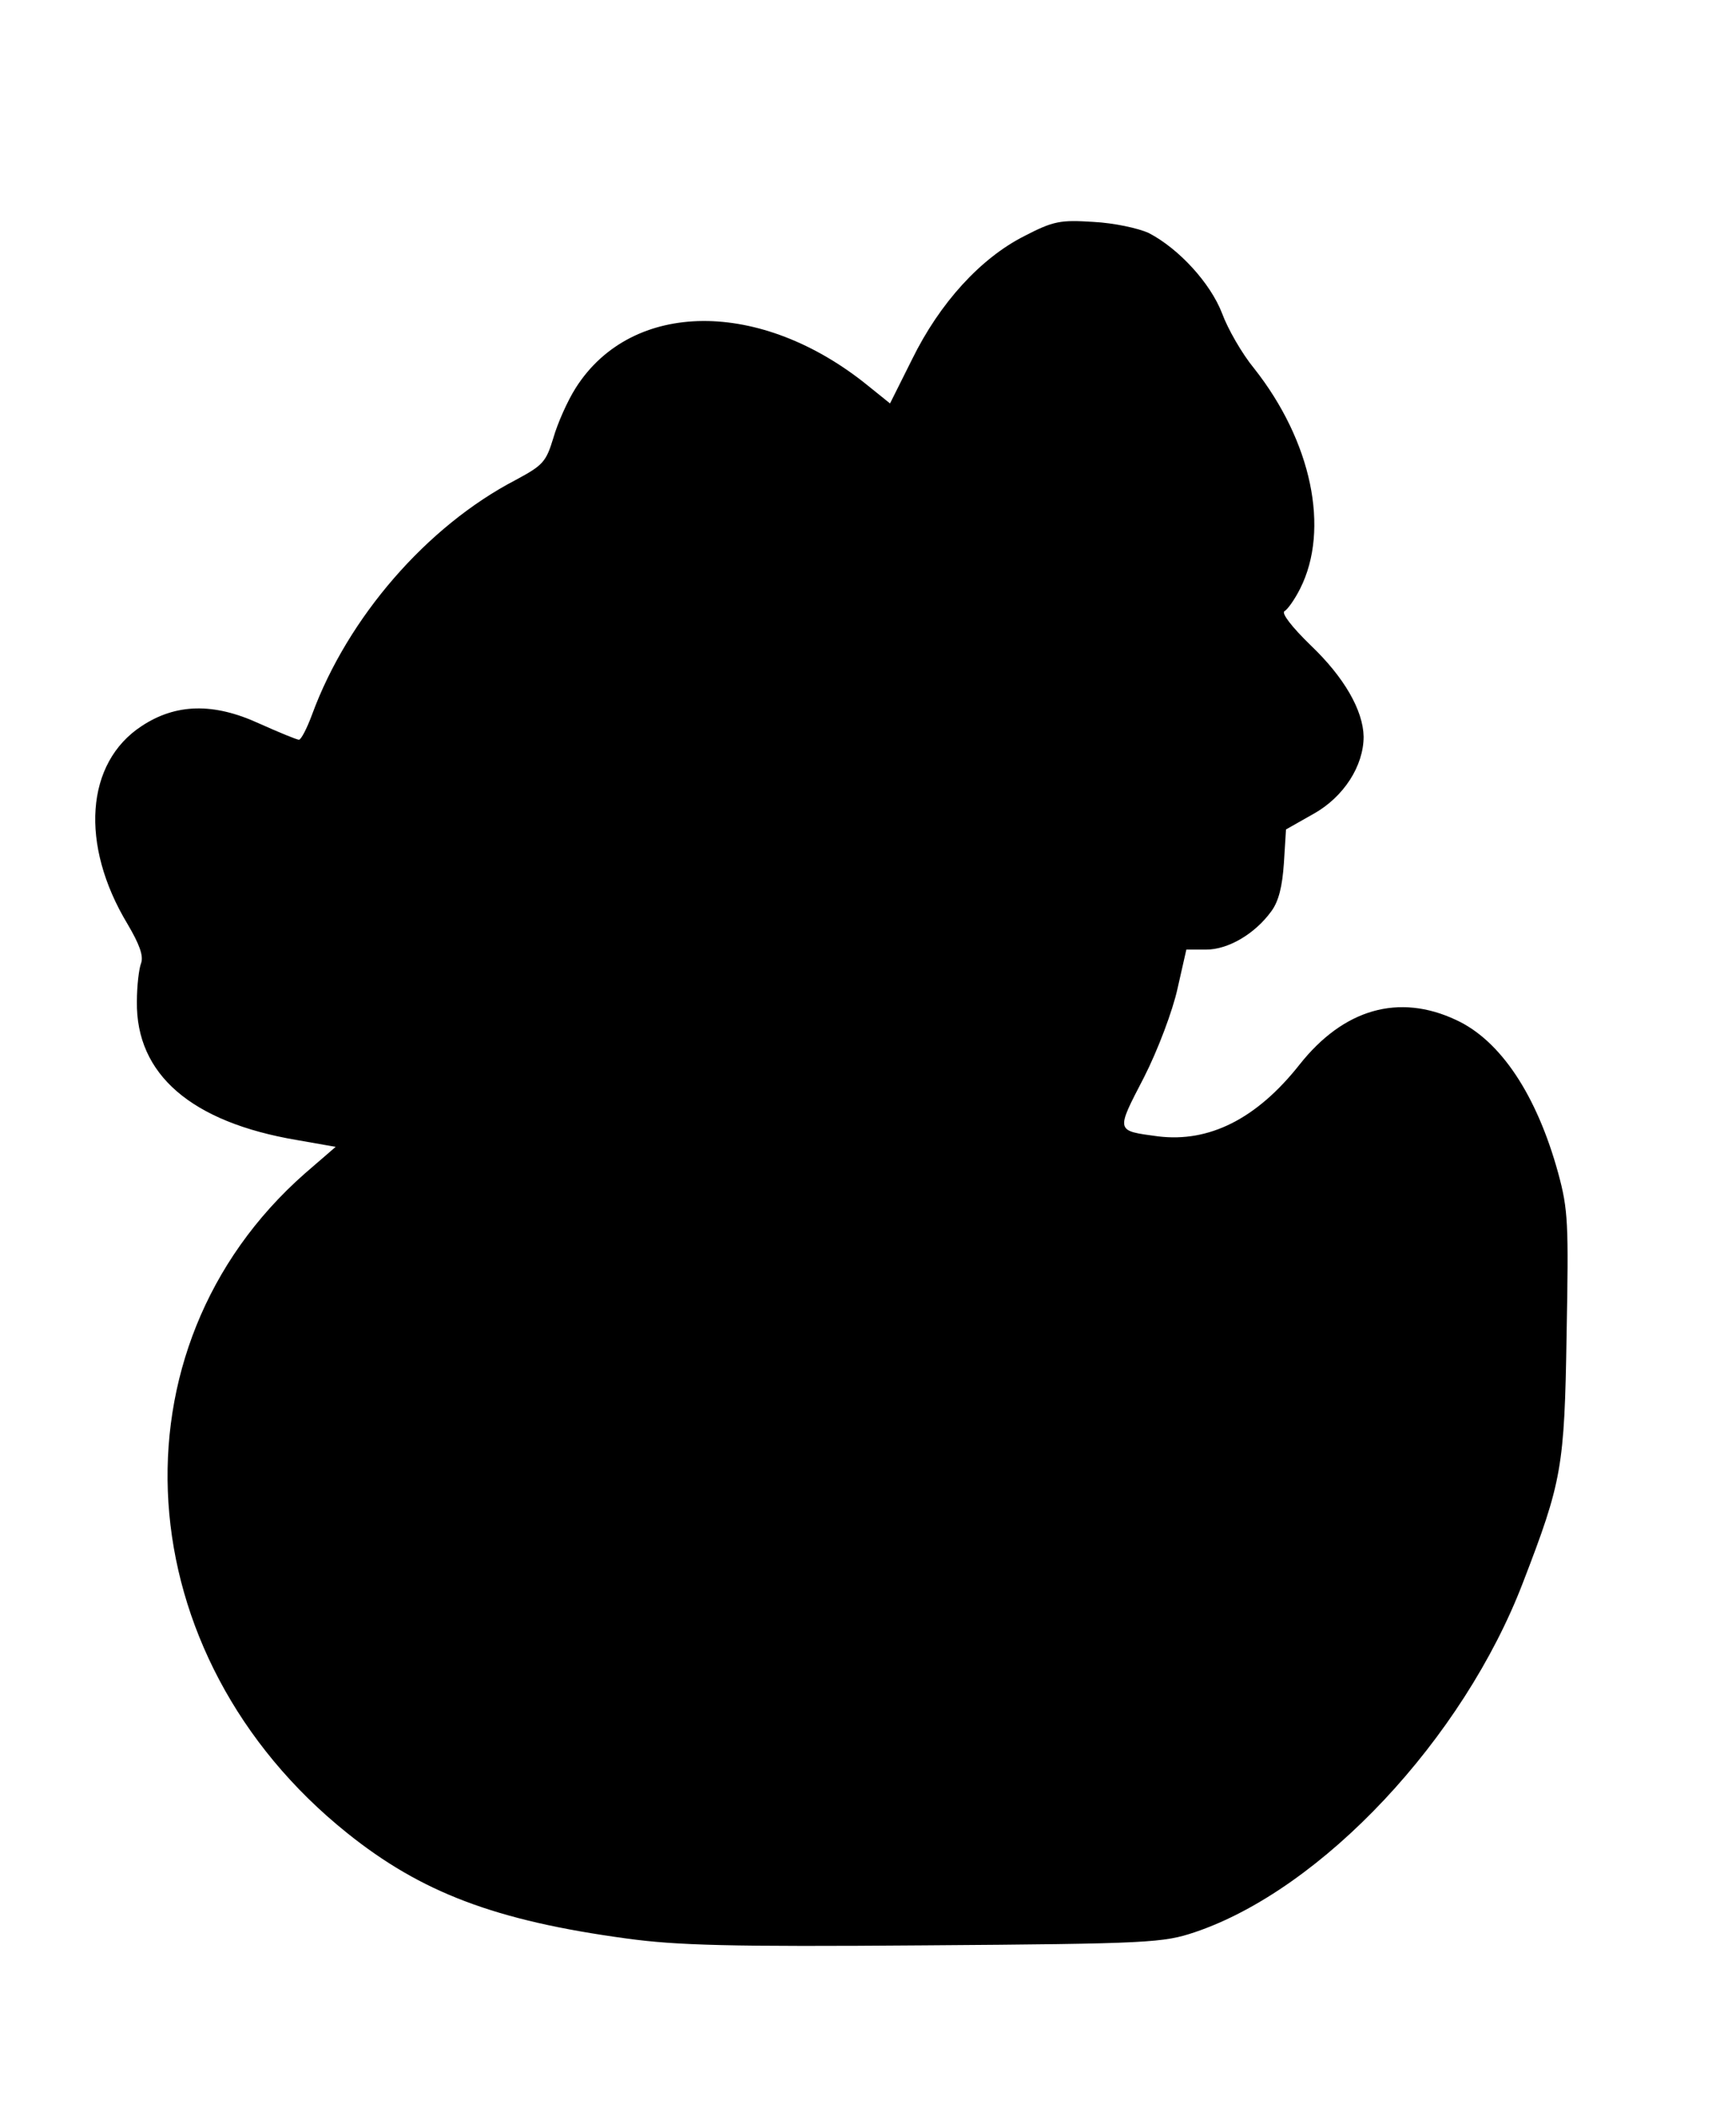 <?xml version="1.0" standalone="no"?>
<!DOCTYPE svg PUBLIC "-//W3C//DTD SVG 20010904//EN"
 "http://www.w3.org/TR/2001/REC-SVG-20010904/DTD/svg10.dtd">
<svg version="1.0" xmlns="http://www.w3.org/2000/svg"
 width="331pt" height="401pt" viewBox="0 0 331 401"
 preserveAspectRatio="xMidYMid meet">
<g transform="translate(0,401) scale(0.1,-0.1)"
fill="#000000" stroke="none">
<path d="M1953 3560 c-83 -42 -161 -127 -214 -235 l-42 -84 -41 33 c-205 167
-451 165 -558 -3 -16 -25 -35 -68 -43 -96 -14 -46 -20 -52 -72 -80 -169 -88
-320 -262 -388 -447 -10 -27 -21 -48 -25 -48 -4 0 -38 14 -76 31 -87 40 -159
38 -224 -5 -107 -70 -118 -226 -27 -377 23 -39 31 -61 26 -75 -4 -10 -8 -43
-8 -73 -2 -139 104 -230 305 -264 l74 -13 -59 -51 c-379 -334 -341 -919 81
-1257 141 -113 282 -167 533 -201 95 -13 195 -16 568 -13 430 3 455 5 515 25
243 82 512 369 626 667 74 192 79 219 83 472 4 213 3 238 -16 308 -41 149
-110 253 -195 292 -109 51 -214 21 -298 -85 -82 -104 -173 -149 -270 -137 -81
11 -81 8 -27 112 27 53 55 128 64 169 l17 75 38 0 c41 0 92 29 124 73 14 19
21 47 24 92 l4 64 53 30 c57 32 95 91 95 147 -1 50 -37 113 -101 174 -36 35
-56 61 -50 65 6 3 20 23 30 43 57 113 22 281 -88 420 -23 28 -50 75 -61 105
-22 57 -82 123 -140 153 -20 9 -66 19 -105 21 -63 4 -76 2 -132 -27z"/>
</g>
</svg>
